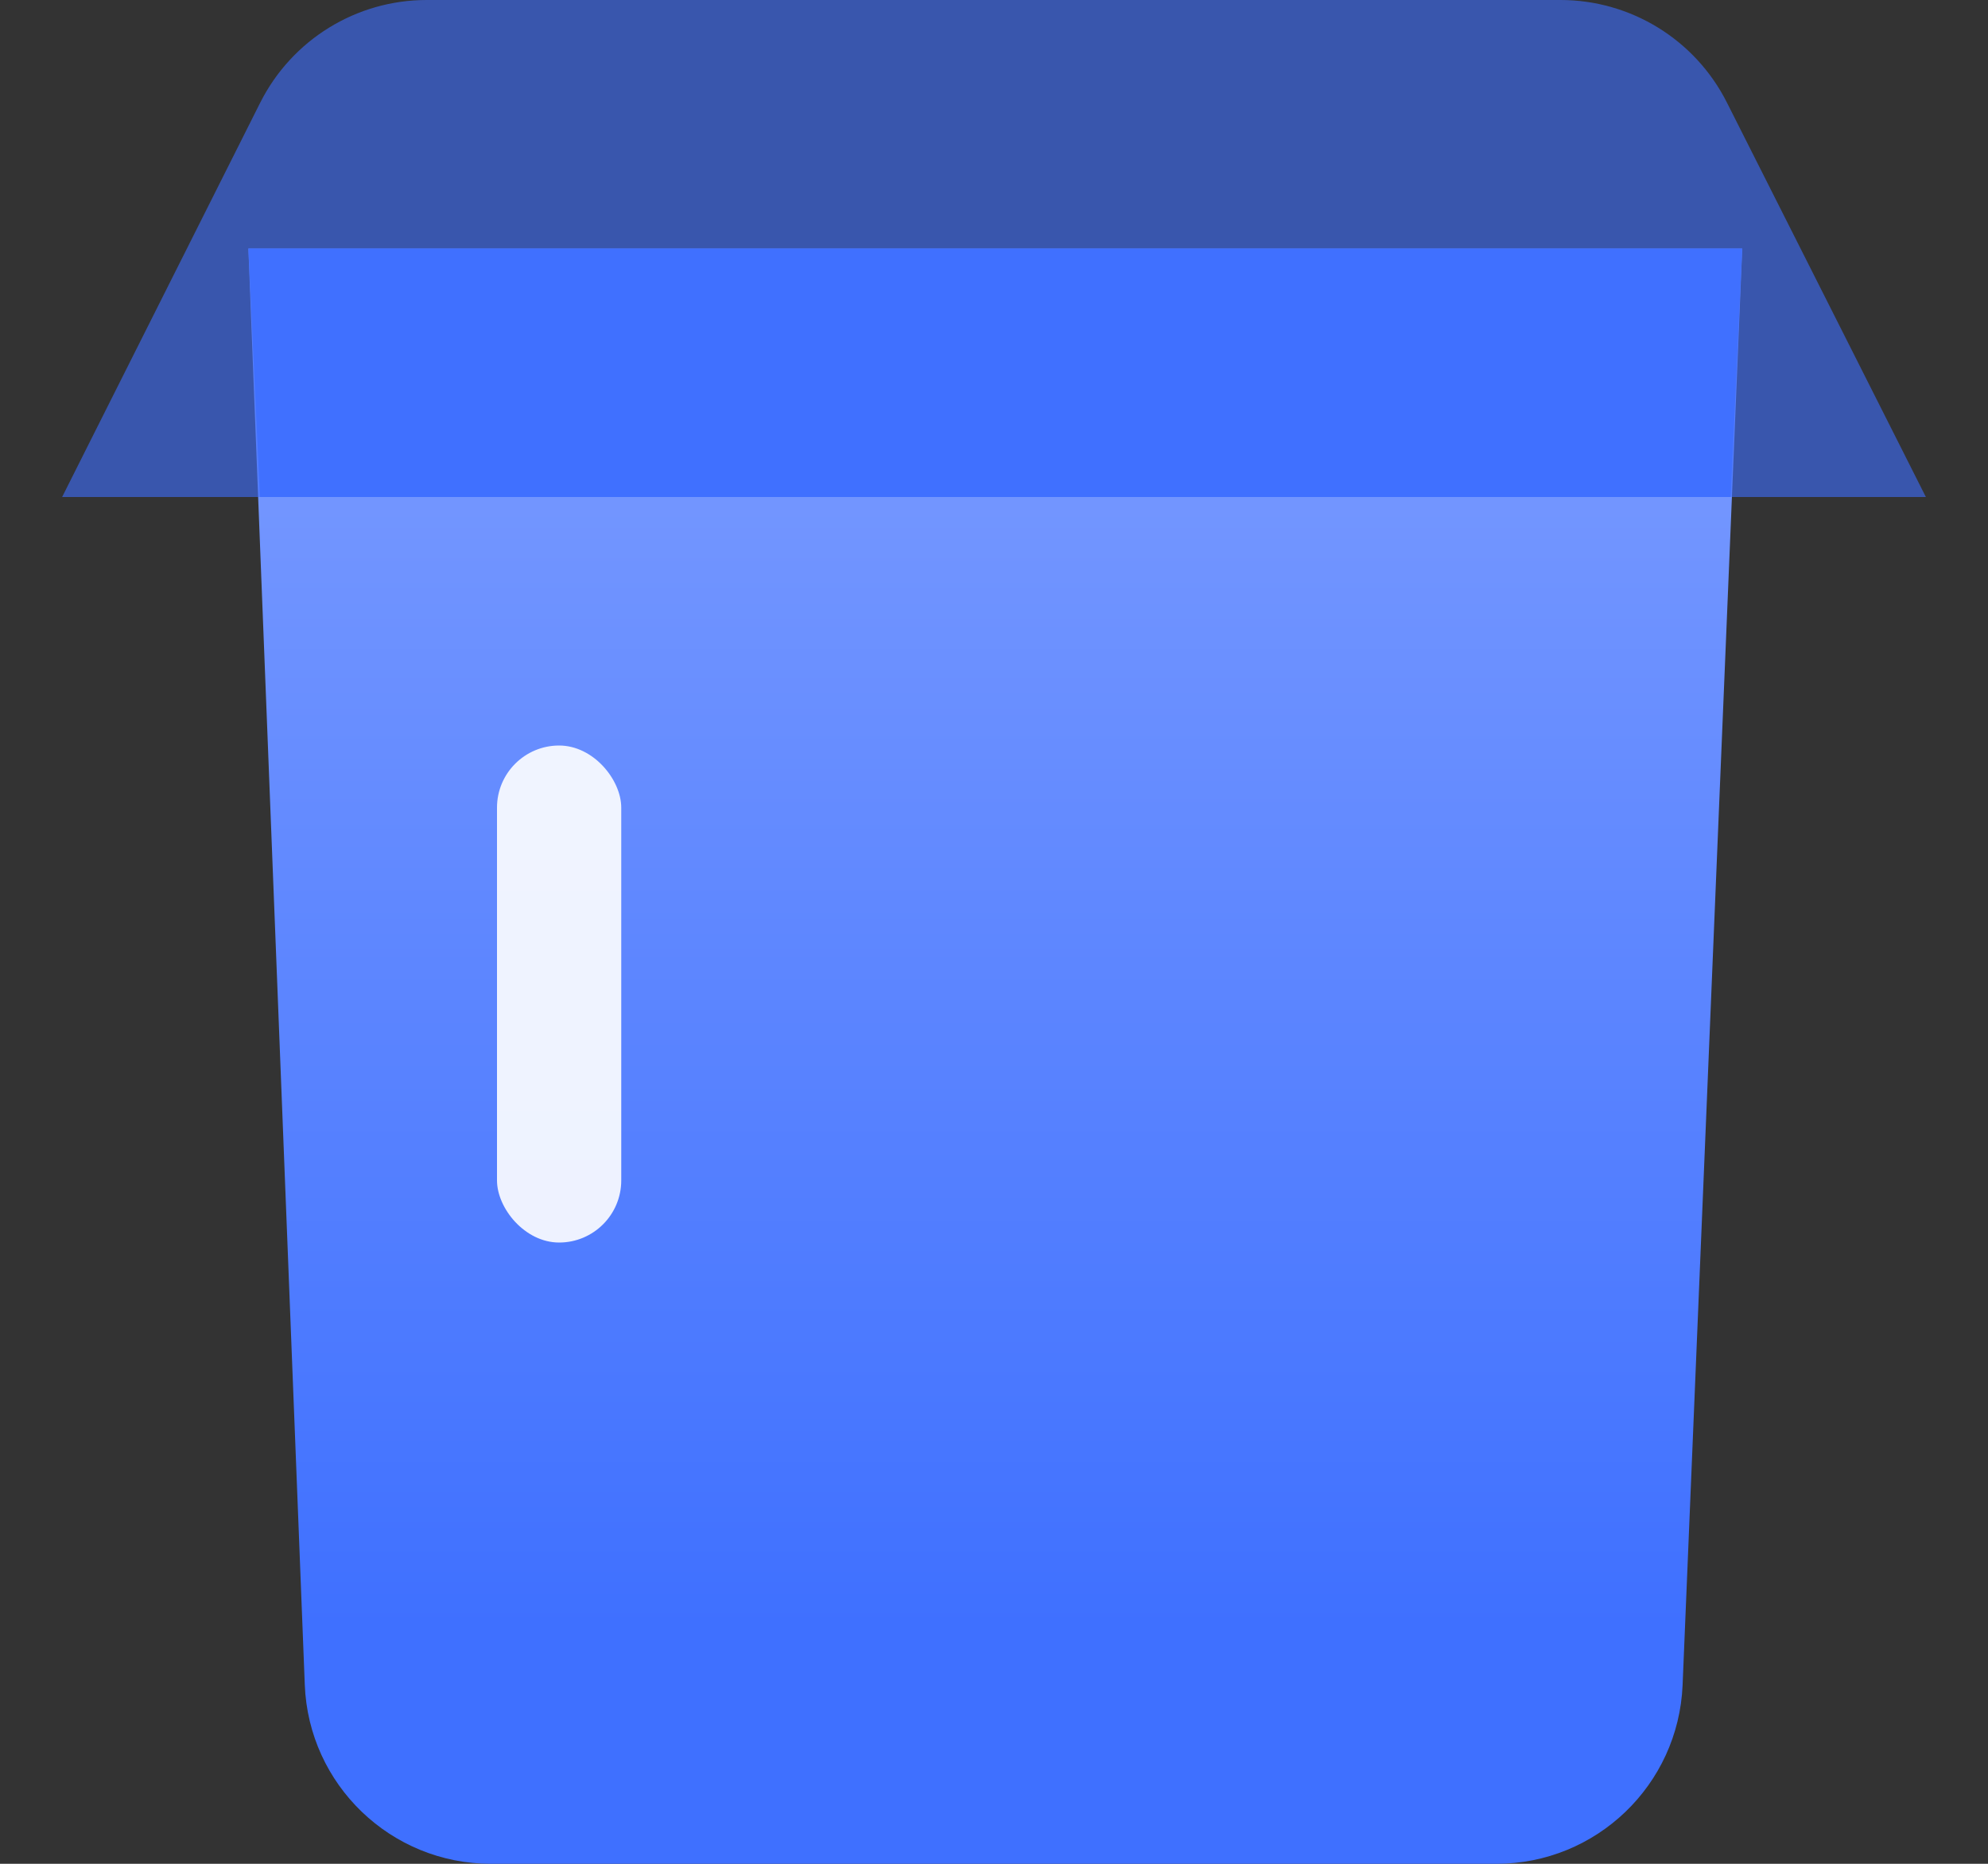 <?xml version="1.0" encoding="UTF-8"?>
<svg width="16px" height="15px" viewBox="0 0 16 15" version="1.1" xmlns="http://www.w3.org/2000/svg" xmlns:xlink="http://www.w3.org/1999/xlink">
    <rect x="0" y="0" width="16" height="15" fill="#333333" stroke="none"/>
    <title>编组 45</title>
    <defs>
        <linearGradient x1="50%" y1="14.915%" x2="50%" y2="100%" id="linearGradient-1">
            <stop stop-color="#3F70FF" offset="0%"></stop>
            <stop stop-color="#7E9EFF" offset="100%"></stop>
        </linearGradient>
    </defs>
    <g id="页面-1" stroke="none" stroke-width="1" fill="none" fill-rule="evenodd">
        <g id="首页" transform="translate(-662, -792)">
            <g id="编组-45" transform="translate(662, 792)">
                <g id="编组-7">
                    <path d="M3.951,2 L12.043,2 C12.847,2 13.508,2.634 13.542,3.438 L14.022,15 L14.022,15 L1.999,15 L2.453,3.441 C2.484,2.636 3.146,2 3.951,2 Z" id="矩形备份-5" fill="url(#linearGradient-1)" transform="translate(8.01, 8.5) scale(1, -1) translate(-8.01, -8.5) "></path>
                    <polygon id="矩形" fill="#4070FF" opacity="0.941" points="1.999 2 14.022 2 13.929 4 2.092 4"></polygon>
                    <path d="M3.434,0 L12.559,0 C13.125,2.81288302e-16 13.643,0.319 13.898,0.824 L15.5,4 L15.5,4 L0.5,4 L2.094,0.827 C2.349,0.32 2.867,-1.17858447e-16 3.434,0 Z" id="矩形备份-6" fill="#3E6FFF" opacity="0.6"></path>
                </g>
                <rect id="矩形" fill="#FFFFFF" opacity="0.901" x="4" y="6" width="1" height="4" rx="0.5"></rect>
            </g>
        </g>
    </g>
</svg>